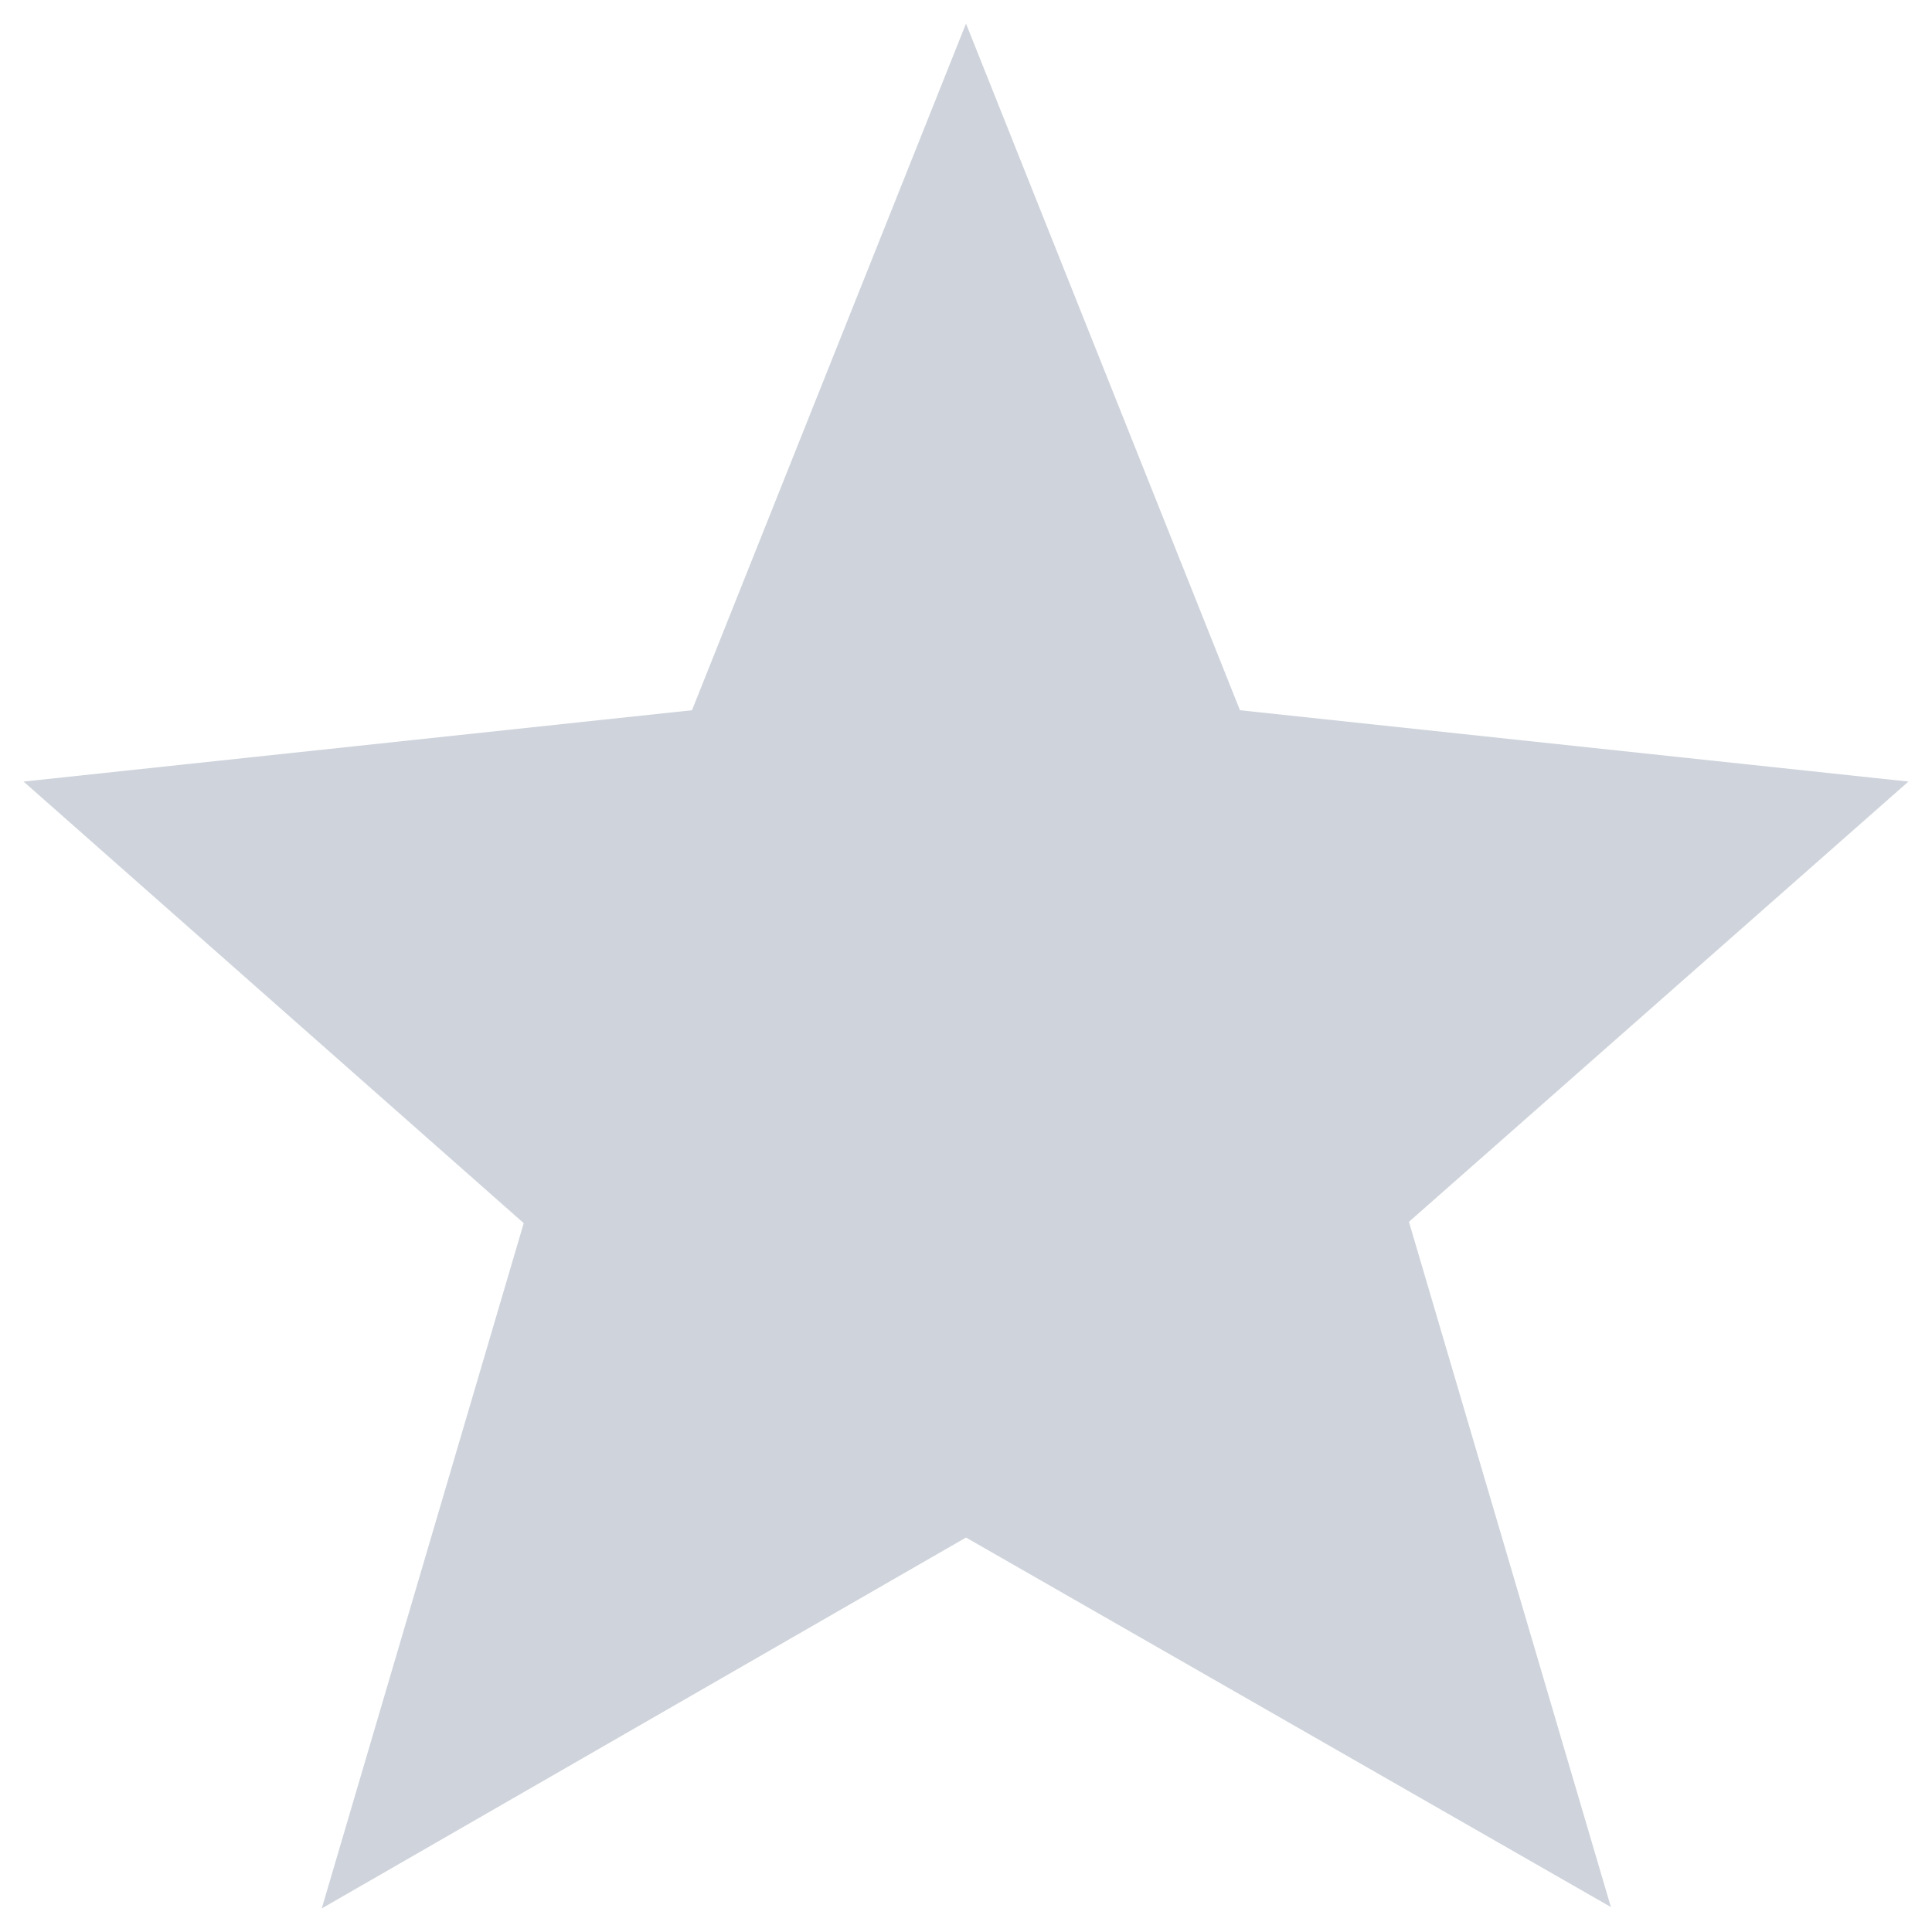 <svg width="41" height="41" viewBox="0 0 41 41" fill="none" xmlns="http://www.w3.org/2000/svg">
<path d="M29.9 25.929L34.186 40.471L20.5 32.629L6.828 40.5L11.114 25.957L0.5 16.586L14.685 15.072L20.5 0.5L26.314 15.072L40.5 16.586L29.9 25.929Z" fill="#CFD4DC"/>
</svg>
